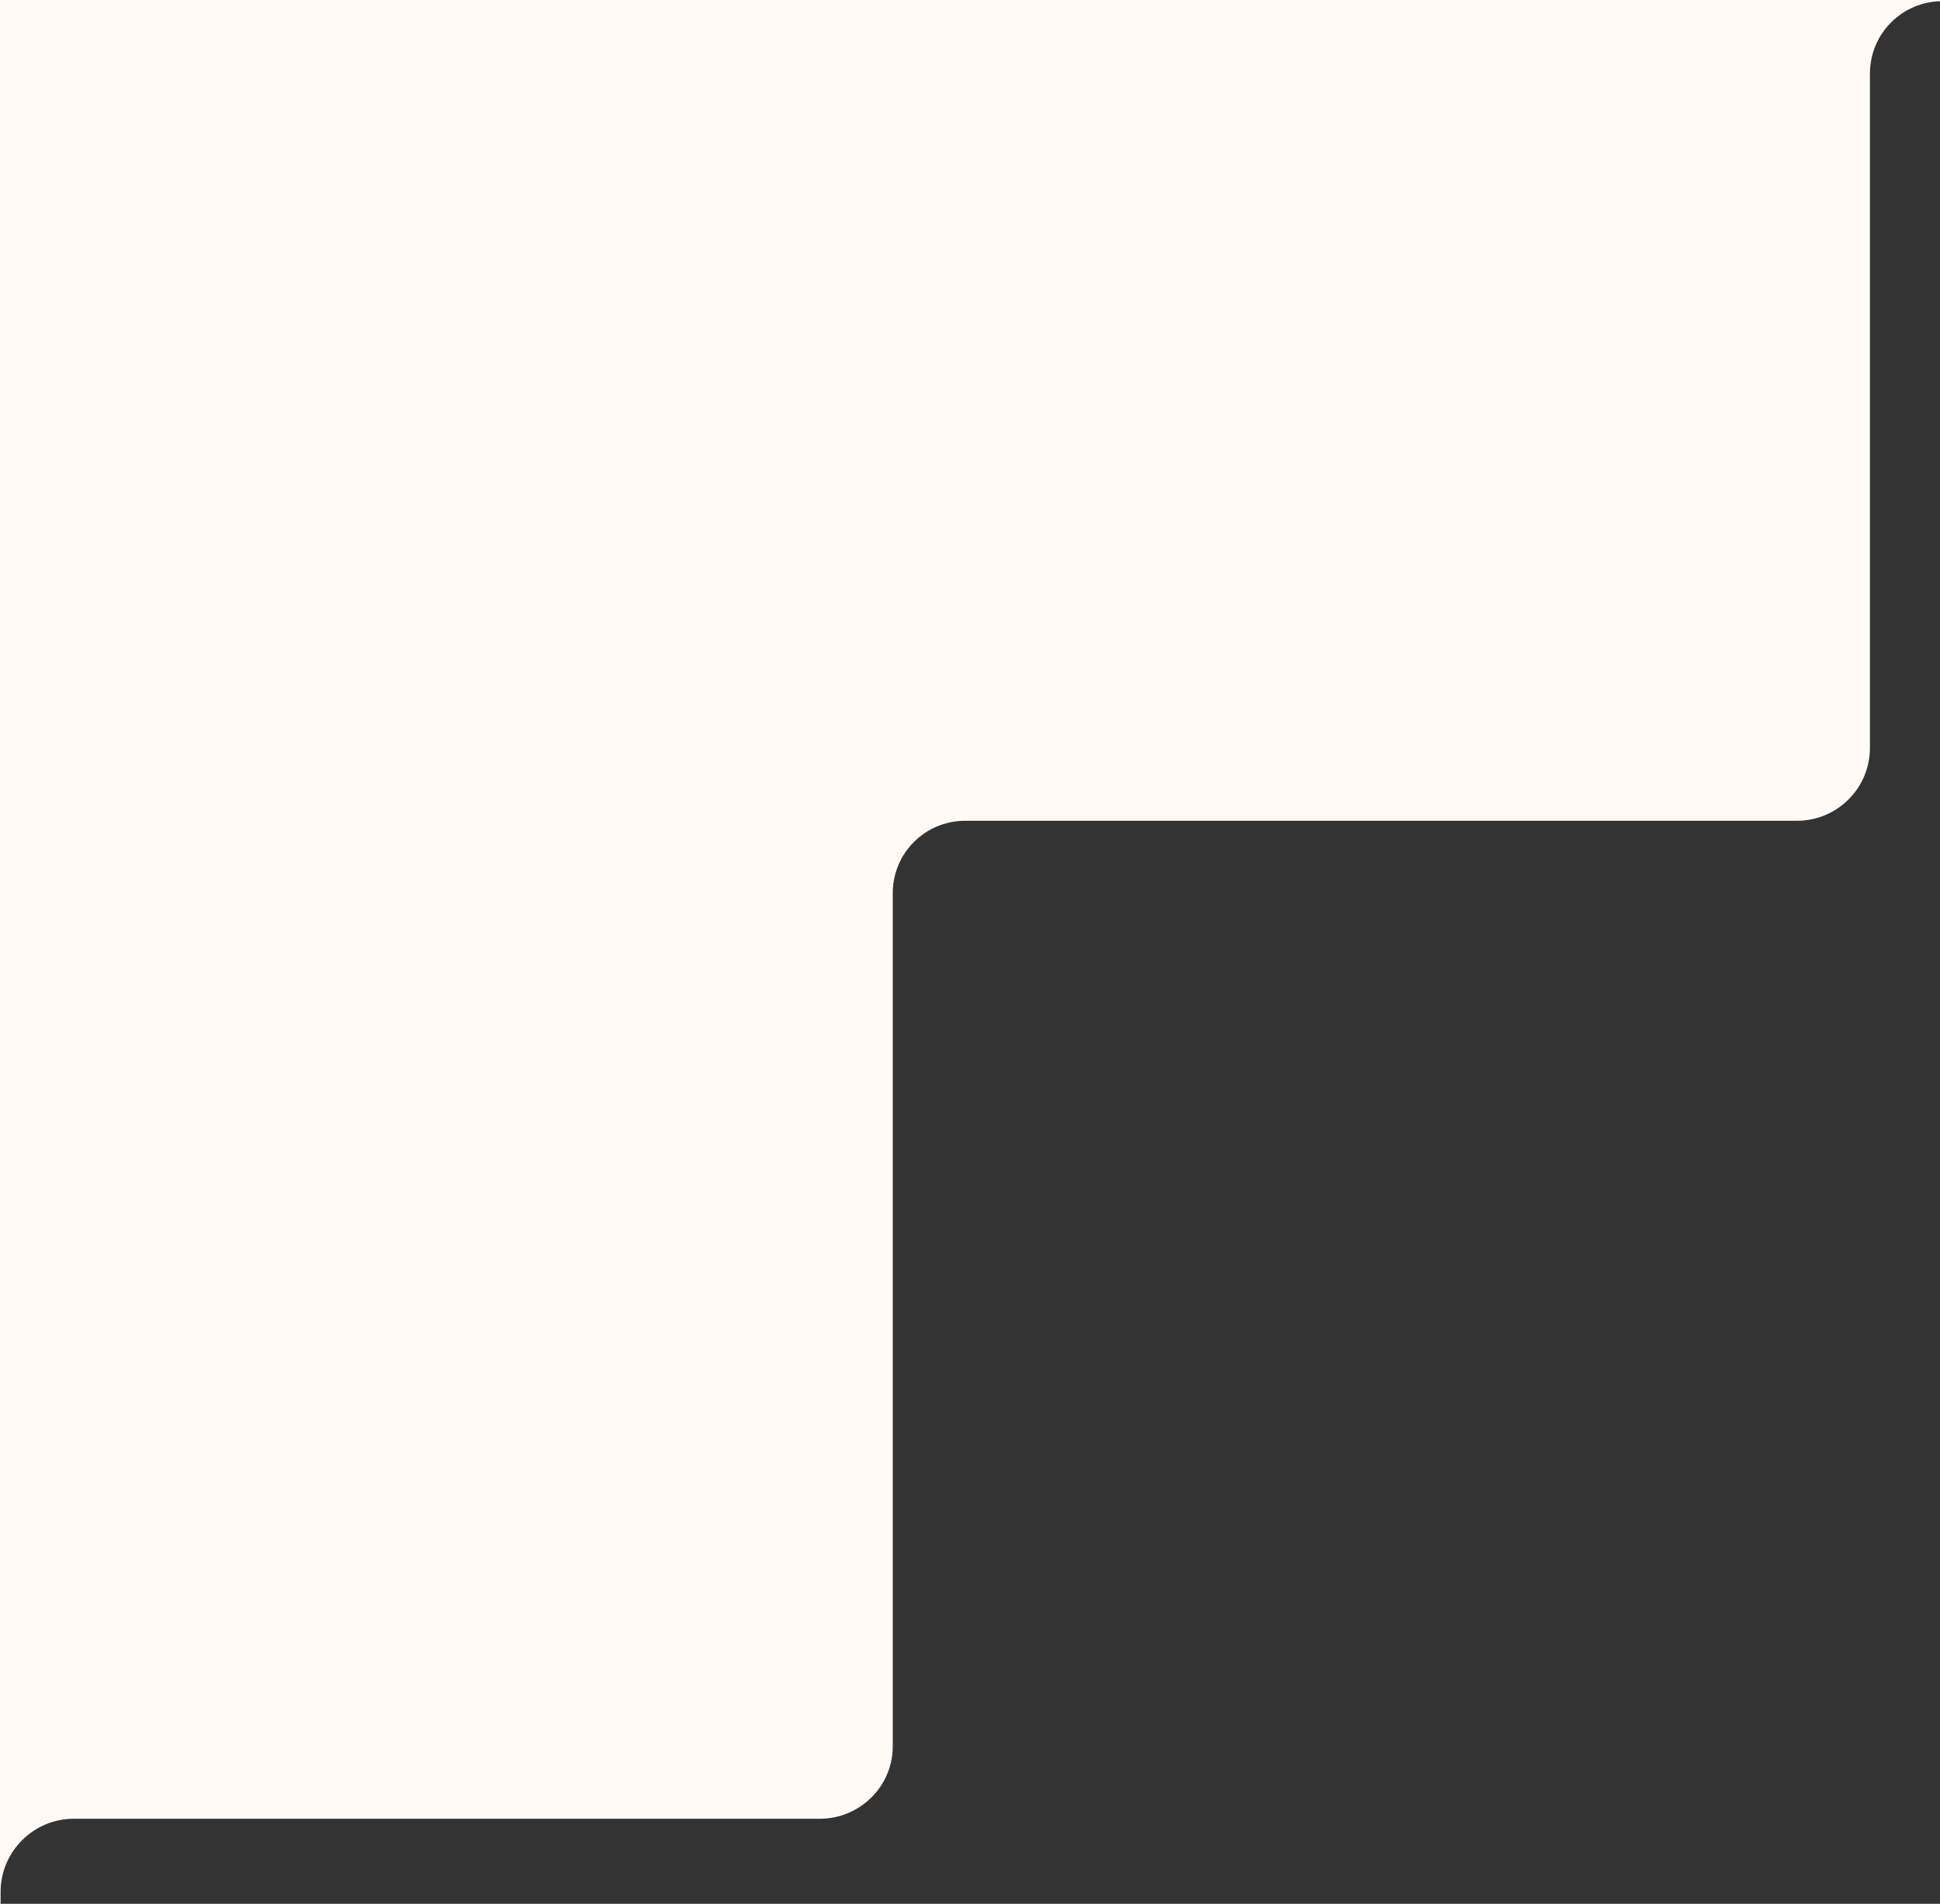 <svg version="1.2" xmlns="http://www.w3.org/2000/svg" viewBox="0 0 324 318" width="324" height="318">
	<rect x="0" y="0" width="324" height="318" fill="#333333" stroke="none"/>
	<title>blocks-cutout-svg</title>
	<style>
		.s0 { fill: #fffaf6 } 
	</style>
	<path fill-rule="evenodd" class="s0" d="m578.5 578h-600v-600h600zm-254.1-577.8c-6.7 0-12.1 5.4-12.1 12.1v112.6c0 6.8-5.5 12.2-12.2 12.2h-138.9c-6.7 0-12.1 5.4-12.1 12.1v142.5c0 6.7-5.5 12.1-12.2 12.1h-124.6c-6.7 0-12.2 5.5-12.2 12.2v227.7c0 6.7 5.5 12.2 12.2 12.2h531.4c6.7 0 12.1-5.5 12.1-12.2v-531.4c0-6.7-5.4-12.1-12.1-12.1z"/>
</svg>